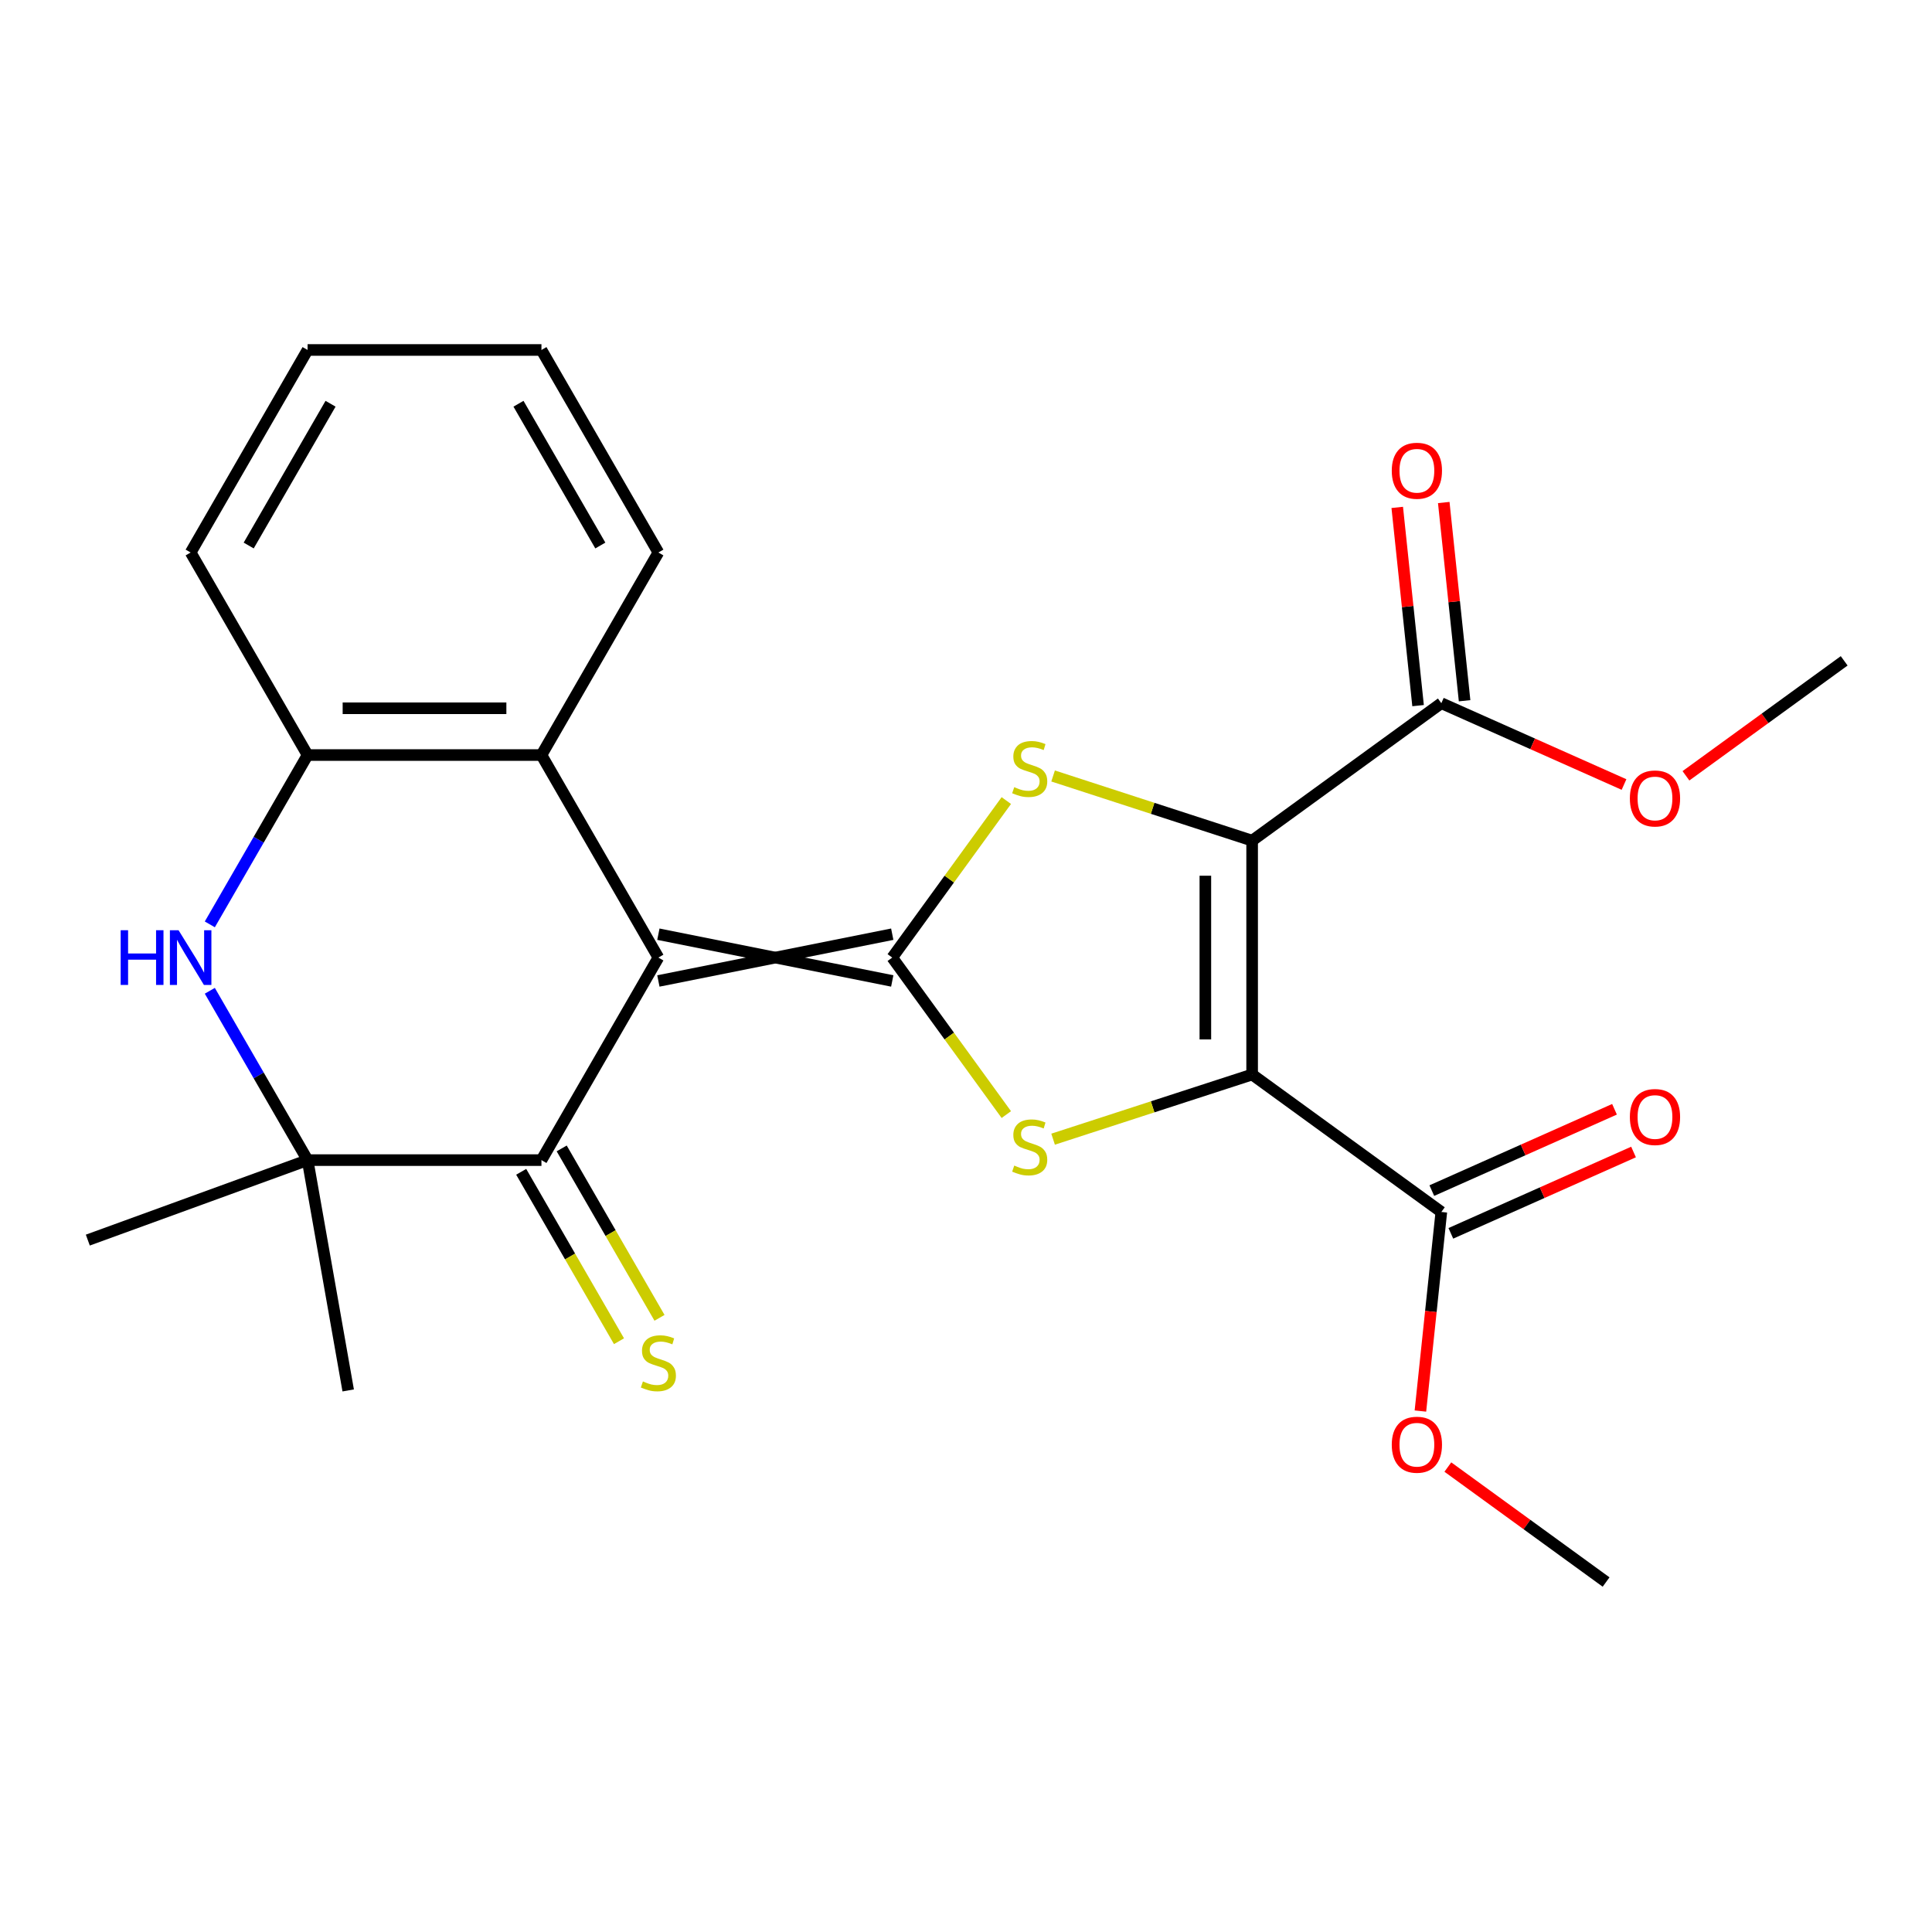 <?xml version='1.0' encoding='iso-8859-1'?>
<svg version='1.1' baseProfile='full'
              xmlns='http://www.w3.org/2000/svg'
                      xmlns:rdkit='http://www.rdkit.org/xml'
                      xmlns:xlink='http://www.w3.org/1999/xlink'
                  xml:space='preserve'
width='1000px' height='1000px' viewBox='0 0 1000 1000'>
<!-- END OF HEADER -->
<rect style='opacity:1.0;fill:#FFFFFF;stroke:none' width='1000' height='1000' x='0' y='0'> </rect>
<path class='bond-2' d='M 461.826,483.536 L 340.777,507.746' style='fill:none;fill-rule:evenodd;stroke:#000000;stroke-width:6px;stroke-linecap:butt;stroke-linejoin:miter;stroke-opacity:1' />
<path class='bond-2' d='M 461.826,507.746 L 340.777,483.536' style='fill:none;fill-rule:evenodd;stroke:#000000;stroke-width:6px;stroke-linecap:butt;stroke-linejoin:miter;stroke-opacity:1' />
<path class='bond-3' d='M 461.826,495.641 L 491.348,455.007' style='fill:none;fill-rule:evenodd;stroke:#000000;stroke-width:6px;stroke-linecap:butt;stroke-linejoin:miter;stroke-opacity:1' />
<path class='bond-3' d='M 491.348,455.007 L 520.87,414.373' style='fill:none;fill-rule:evenodd;stroke:#CCCC00;stroke-width:6px;stroke-linecap:butt;stroke-linejoin:miter;stroke-opacity:1' />
<path class='bond-4' d='M 461.826,495.641 L 491.348,536.275' style='fill:none;fill-rule:evenodd;stroke:#000000;stroke-width:6px;stroke-linecap:butt;stroke-linejoin:miter;stroke-opacity:1' />
<path class='bond-4' d='M 491.348,536.275 L 520.87,576.909' style='fill:none;fill-rule:evenodd;stroke:#CCCC00;stroke-width:6px;stroke-linecap:butt;stroke-linejoin:miter;stroke-opacity:1' />
<path class='bond-0' d='M 648.101,435.117 L 596.592,418.381' style='fill:none;fill-rule:evenodd;stroke:#000000;stroke-width:6px;stroke-linecap:butt;stroke-linejoin:miter;stroke-opacity:1' />
<path class='bond-0' d='M 596.592,418.381 L 545.082,401.644' style='fill:none;fill-rule:evenodd;stroke:#CCCC00;stroke-width:6px;stroke-linecap:butt;stroke-linejoin:miter;stroke-opacity:1' />
<path class='bond-9' d='M 648.101,435.117 L 746.031,363.966' style='fill:none;fill-rule:evenodd;stroke:#000000;stroke-width:6px;stroke-linecap:butt;stroke-linejoin:miter;stroke-opacity:1' />
<path class='bond-25' d='M 648.101,435.117 L 648.101,556.166' style='fill:none;fill-rule:evenodd;stroke:#000000;stroke-width:6px;stroke-linecap:butt;stroke-linejoin:miter;stroke-opacity:1' />
<path class='bond-25' d='M 623.891,453.274 L 623.891,538.008' style='fill:none;fill-rule:evenodd;stroke:#000000;stroke-width:6px;stroke-linecap:butt;stroke-linejoin:miter;stroke-opacity:1' />
<path class='bond-1' d='M 648.101,556.166 L 596.592,572.902' style='fill:none;fill-rule:evenodd;stroke:#000000;stroke-width:6px;stroke-linecap:butt;stroke-linejoin:miter;stroke-opacity:1' />
<path class='bond-1' d='M 596.592,572.902 L 545.082,589.638' style='fill:none;fill-rule:evenodd;stroke:#CCCC00;stroke-width:6px;stroke-linecap:butt;stroke-linejoin:miter;stroke-opacity:1' />
<path class='bond-10' d='M 648.101,556.166 L 746.031,627.316' style='fill:none;fill-rule:evenodd;stroke:#000000;stroke-width:6px;stroke-linecap:butt;stroke-linejoin:miter;stroke-opacity:1' />
<path class='bond-5' d='M 340.777,495.641 L 280.252,600.473' style='fill:none;fill-rule:evenodd;stroke:#000000;stroke-width:6px;stroke-linecap:butt;stroke-linejoin:miter;stroke-opacity:1' />
<path class='bond-8' d='M 340.777,495.641 L 280.252,390.81' style='fill:none;fill-rule:evenodd;stroke:#000000;stroke-width:6px;stroke-linecap:butt;stroke-linejoin:miter;stroke-opacity:1' />
<path class='bond-7' d='M 280.252,600.473 L 159.203,600.473' style='fill:none;fill-rule:evenodd;stroke:#000000;stroke-width:6px;stroke-linecap:butt;stroke-linejoin:miter;stroke-opacity:1' />
<path class='bond-12' d='M 269.769,606.525 L 295.082,650.368' style='fill:none;fill-rule:evenodd;stroke:#000000;stroke-width:6px;stroke-linecap:butt;stroke-linejoin:miter;stroke-opacity:1' />
<path class='bond-12' d='M 295.082,650.368 L 320.394,694.21' style='fill:none;fill-rule:evenodd;stroke:#CCCC00;stroke-width:6px;stroke-linecap:butt;stroke-linejoin:miter;stroke-opacity:1' />
<path class='bond-12' d='M 290.735,594.42 L 316.048,638.263' style='fill:none;fill-rule:evenodd;stroke:#000000;stroke-width:6px;stroke-linecap:butt;stroke-linejoin:miter;stroke-opacity:1' />
<path class='bond-12' d='M 316.048,638.263 L 341.36,682.105' style='fill:none;fill-rule:evenodd;stroke:#CCCC00;stroke-width:6px;stroke-linecap:butt;stroke-linejoin:miter;stroke-opacity:1' />
<path class='bond-6' d='M 108.601,478.455 L 133.902,434.632' style='fill:none;fill-rule:evenodd;stroke:#0000FF;stroke-width:6px;stroke-linecap:butt;stroke-linejoin:miter;stroke-opacity:1' />
<path class='bond-6' d='M 133.902,434.632 L 159.203,390.81' style='fill:none;fill-rule:evenodd;stroke:#000000;stroke-width:6px;stroke-linecap:butt;stroke-linejoin:miter;stroke-opacity:1' />
<path class='bond-26' d='M 108.601,512.827 L 133.902,556.65' style='fill:none;fill-rule:evenodd;stroke:#0000FF;stroke-width:6px;stroke-linecap:butt;stroke-linejoin:miter;stroke-opacity:1' />
<path class='bond-26' d='M 133.902,556.65 L 159.203,600.473' style='fill:none;fill-rule:evenodd;stroke:#000000;stroke-width:6px;stroke-linecap:butt;stroke-linejoin:miter;stroke-opacity:1' />
<path class='bond-17' d='M 159.203,600.473 L 45.455,641.874' style='fill:none;fill-rule:evenodd;stroke:#000000;stroke-width:6px;stroke-linecap:butt;stroke-linejoin:miter;stroke-opacity:1' />
<path class='bond-18' d='M 159.203,600.473 L 180.223,719.683' style='fill:none;fill-rule:evenodd;stroke:#000000;stroke-width:6px;stroke-linecap:butt;stroke-linejoin:miter;stroke-opacity:1' />
<path class='bond-11' d='M 280.252,390.81 L 159.203,390.81' style='fill:none;fill-rule:evenodd;stroke:#000000;stroke-width:6px;stroke-linecap:butt;stroke-linejoin:miter;stroke-opacity:1' />
<path class='bond-11' d='M 262.095,366.6 L 177.361,366.6' style='fill:none;fill-rule:evenodd;stroke:#000000;stroke-width:6px;stroke-linecap:butt;stroke-linejoin:miter;stroke-opacity:1' />
<path class='bond-19' d='M 280.252,390.81 L 340.777,285.978' style='fill:none;fill-rule:evenodd;stroke:#000000;stroke-width:6px;stroke-linecap:butt;stroke-linejoin:miter;stroke-opacity:1' />
<path class='bond-13' d='M 758.07,362.701 L 752.678,311.401' style='fill:none;fill-rule:evenodd;stroke:#000000;stroke-width:6px;stroke-linecap:butt;stroke-linejoin:miter;stroke-opacity:1' />
<path class='bond-13' d='M 752.678,311.401 L 747.286,260.101' style='fill:none;fill-rule:evenodd;stroke:#FF0000;stroke-width:6px;stroke-linecap:butt;stroke-linejoin:miter;stroke-opacity:1' />
<path class='bond-13' d='M 733.993,365.231 L 728.601,313.932' style='fill:none;fill-rule:evenodd;stroke:#000000;stroke-width:6px;stroke-linecap:butt;stroke-linejoin:miter;stroke-opacity:1' />
<path class='bond-13' d='M 728.601,313.932 L 723.209,262.632' style='fill:none;fill-rule:evenodd;stroke:#FF0000;stroke-width:6px;stroke-linecap:butt;stroke-linejoin:miter;stroke-opacity:1' />
<path class='bond-15' d='M 746.031,363.966 L 793.31,385.016' style='fill:none;fill-rule:evenodd;stroke:#000000;stroke-width:6px;stroke-linecap:butt;stroke-linejoin:miter;stroke-opacity:1' />
<path class='bond-15' d='M 793.31,385.016 L 840.589,406.066' style='fill:none;fill-rule:evenodd;stroke:#FF0000;stroke-width:6px;stroke-linecap:butt;stroke-linejoin:miter;stroke-opacity:1' />
<path class='bond-14' d='M 750.955,638.375 L 798.233,617.325' style='fill:none;fill-rule:evenodd;stroke:#000000;stroke-width:6px;stroke-linecap:butt;stroke-linejoin:miter;stroke-opacity:1' />
<path class='bond-14' d='M 798.233,617.325 L 845.512,596.275' style='fill:none;fill-rule:evenodd;stroke:#FF0000;stroke-width:6px;stroke-linecap:butt;stroke-linejoin:miter;stroke-opacity:1' />
<path class='bond-14' d='M 741.108,616.258 L 788.386,595.208' style='fill:none;fill-rule:evenodd;stroke:#000000;stroke-width:6px;stroke-linecap:butt;stroke-linejoin:miter;stroke-opacity:1' />
<path class='bond-14' d='M 788.386,595.208 L 835.665,574.158' style='fill:none;fill-rule:evenodd;stroke:#FF0000;stroke-width:6px;stroke-linecap:butt;stroke-linejoin:miter;stroke-opacity:1' />
<path class='bond-16' d='M 746.031,627.316 L 740.616,678.836' style='fill:none;fill-rule:evenodd;stroke:#000000;stroke-width:6px;stroke-linecap:butt;stroke-linejoin:miter;stroke-opacity:1' />
<path class='bond-16' d='M 740.616,678.836 L 735.201,730.356' style='fill:none;fill-rule:evenodd;stroke:#FF0000;stroke-width:6px;stroke-linecap:butt;stroke-linejoin:miter;stroke-opacity:1' />
<path class='bond-20' d='M 159.203,390.81 L 98.679,285.978' style='fill:none;fill-rule:evenodd;stroke:#000000;stroke-width:6px;stroke-linecap:butt;stroke-linejoin:miter;stroke-opacity:1' />
<path class='bond-22' d='M 872.641,401.557 L 913.593,371.804' style='fill:none;fill-rule:evenodd;stroke:#FF0000;stroke-width:6px;stroke-linecap:butt;stroke-linejoin:miter;stroke-opacity:1' />
<path class='bond-22' d='M 913.593,371.804 L 954.545,342.05' style='fill:none;fill-rule:evenodd;stroke:#000000;stroke-width:6px;stroke-linecap:butt;stroke-linejoin:miter;stroke-opacity:1' />
<path class='bond-21' d='M 749.404,759.346 L 790.357,789.099' style='fill:none;fill-rule:evenodd;stroke:#FF0000;stroke-width:6px;stroke-linecap:butt;stroke-linejoin:miter;stroke-opacity:1' />
<path class='bond-21' d='M 790.357,789.099 L 831.309,818.853' style='fill:none;fill-rule:evenodd;stroke:#000000;stroke-width:6px;stroke-linecap:butt;stroke-linejoin:miter;stroke-opacity:1' />
<path class='bond-23' d='M 340.777,285.978 L 280.252,181.147' style='fill:none;fill-rule:evenodd;stroke:#000000;stroke-width:6px;stroke-linecap:butt;stroke-linejoin:miter;stroke-opacity:1' />
<path class='bond-23' d='M 310.732,282.359 L 268.365,208.977' style='fill:none;fill-rule:evenodd;stroke:#000000;stroke-width:6px;stroke-linecap:butt;stroke-linejoin:miter;stroke-opacity:1' />
<path class='bond-27' d='M 98.679,285.978 L 159.203,181.147' style='fill:none;fill-rule:evenodd;stroke:#000000;stroke-width:6px;stroke-linecap:butt;stroke-linejoin:miter;stroke-opacity:1' />
<path class='bond-27' d='M 128.724,282.359 L 171.091,208.977' style='fill:none;fill-rule:evenodd;stroke:#000000;stroke-width:6px;stroke-linecap:butt;stroke-linejoin:miter;stroke-opacity:1' />
<path class='bond-24' d='M 280.252,181.147 L 159.203,181.147' style='fill:none;fill-rule:evenodd;stroke:#000000;stroke-width:6px;stroke-linecap:butt;stroke-linejoin:miter;stroke-opacity:1' />
<path  class='atom-4' d='M 524.976 407.431
Q 525.296 407.551, 526.616 408.111
Q 527.936 408.671, 529.376 409.031
Q 530.856 409.351, 532.296 409.351
Q 534.976 409.351, 536.536 408.071
Q 538.096 406.751, 538.096 404.471
Q 538.096 402.911, 537.296 401.951
Q 536.536 400.991, 535.336 400.471
Q 534.136 399.951, 532.136 399.351
Q 529.616 398.591, 528.096 397.871
Q 526.616 397.151, 525.536 395.631
Q 524.496 394.111, 524.496 391.551
Q 524.496 387.991, 526.896 385.791
Q 529.336 383.591, 534.136 383.591
Q 537.416 383.591, 541.136 385.151
L 540.216 388.231
Q 536.816 386.831, 534.256 386.831
Q 531.496 386.831, 529.976 387.991
Q 528.456 389.111, 528.496 391.071
Q 528.496 392.591, 529.256 393.511
Q 530.056 394.431, 531.176 394.951
Q 532.336 395.471, 534.256 396.071
Q 536.816 396.871, 538.336 397.671
Q 539.856 398.471, 540.936 400.111
Q 542.056 401.711, 542.056 404.471
Q 542.056 408.391, 539.416 410.511
Q 536.816 412.591, 532.456 412.591
Q 529.936 412.591, 528.016 412.031
Q 526.136 411.511, 523.896 410.591
L 524.976 407.431
' fill='#CCCC00'/>
<path  class='atom-5' d='M 524.976 603.292
Q 525.296 603.412, 526.616 603.972
Q 527.936 604.532, 529.376 604.892
Q 530.856 605.212, 532.296 605.212
Q 534.976 605.212, 536.536 603.932
Q 538.096 602.612, 538.096 600.332
Q 538.096 598.772, 537.296 597.812
Q 536.536 596.852, 535.336 596.332
Q 534.136 595.812, 532.136 595.212
Q 529.616 594.452, 528.096 593.732
Q 526.616 593.012, 525.536 591.492
Q 524.496 589.972, 524.496 587.412
Q 524.496 583.852, 526.896 581.652
Q 529.336 579.452, 534.136 579.452
Q 537.416 579.452, 541.136 581.012
L 540.216 584.092
Q 536.816 582.692, 534.256 582.692
Q 531.496 582.692, 529.976 583.852
Q 528.456 584.972, 528.496 586.932
Q 528.496 588.452, 529.256 589.372
Q 530.056 590.292, 531.176 590.812
Q 532.336 591.332, 534.256 591.932
Q 536.816 592.732, 538.336 593.532
Q 539.856 594.332, 540.936 595.972
Q 542.056 597.572, 542.056 600.332
Q 542.056 604.252, 539.416 606.372
Q 536.816 608.452, 532.456 608.452
Q 529.936 608.452, 528.016 607.892
Q 526.136 607.372, 523.896 606.452
L 524.976 603.292
' fill='#CCCC00'/>
<path  class='atom-7' d='M 62.459 481.481
L 66.299 481.481
L 66.299 493.521
L 80.779 493.521
L 80.779 481.481
L 84.619 481.481
L 84.619 509.801
L 80.779 509.801
L 80.779 496.721
L 66.299 496.721
L 66.299 509.801
L 62.459 509.801
L 62.459 481.481
' fill='#0000FF'/>
<path  class='atom-7' d='M 92.419 481.481
L 101.699 496.481
Q 102.619 497.961, 104.099 500.641
Q 105.579 503.321, 105.659 503.481
L 105.659 481.481
L 109.419 481.481
L 109.419 509.801
L 105.539 509.801
L 95.579 493.401
Q 94.419 491.481, 93.179 489.281
Q 91.979 487.081, 91.619 486.401
L 91.619 509.801
L 87.939 509.801
L 87.939 481.481
L 92.419 481.481
' fill='#0000FF'/>
<path  class='atom-13' d='M 332.777 715.024
Q 333.097 715.144, 334.417 715.704
Q 335.737 716.264, 337.177 716.624
Q 338.657 716.944, 340.097 716.944
Q 342.777 716.944, 344.337 715.664
Q 345.897 714.344, 345.897 712.064
Q 345.897 710.504, 345.097 709.544
Q 344.337 708.584, 343.137 708.064
Q 341.937 707.544, 339.937 706.944
Q 337.417 706.184, 335.897 705.464
Q 334.417 704.744, 333.337 703.224
Q 332.297 701.704, 332.297 699.144
Q 332.297 695.584, 334.697 693.384
Q 337.137 691.184, 341.937 691.184
Q 345.217 691.184, 348.937 692.744
L 348.017 695.824
Q 344.617 694.424, 342.057 694.424
Q 339.297 694.424, 337.777 695.584
Q 336.257 696.704, 336.297 698.664
Q 336.297 700.184, 337.057 701.104
Q 337.857 702.024, 338.977 702.544
Q 340.137 703.064, 342.057 703.664
Q 344.617 704.464, 346.137 705.264
Q 347.657 706.064, 348.737 707.704
Q 349.857 709.304, 349.857 712.064
Q 349.857 715.984, 347.217 718.104
Q 344.617 720.184, 340.257 720.184
Q 337.737 720.184, 335.817 719.624
Q 333.937 719.104, 331.697 718.184
L 332.777 715.024
' fill='#CCCC00'/>
<path  class='atom-14' d='M 720.378 243.66
Q 720.378 236.86, 723.738 233.06
Q 727.098 229.26, 733.378 229.26
Q 739.658 229.26, 743.018 233.06
Q 746.378 236.86, 746.378 243.66
Q 746.378 250.54, 742.978 254.46
Q 739.578 258.34, 733.378 258.34
Q 727.138 258.34, 723.738 254.46
Q 720.378 250.58, 720.378 243.66
M 733.378 255.14
Q 737.698 255.14, 740.018 252.26
Q 742.378 249.34, 742.378 243.66
Q 742.378 238.1, 740.018 235.3
Q 737.698 232.46, 733.378 232.46
Q 729.058 232.46, 726.698 235.26
Q 724.378 238.06, 724.378 243.66
Q 724.378 249.38, 726.698 252.26
Q 729.058 255.14, 733.378 255.14
' fill='#FF0000'/>
<path  class='atom-15' d='M 843.615 578.161
Q 843.615 571.361, 846.975 567.561
Q 850.335 563.761, 856.615 563.761
Q 862.895 563.761, 866.255 567.561
Q 869.615 571.361, 869.615 578.161
Q 869.615 585.041, 866.215 588.961
Q 862.815 592.841, 856.615 592.841
Q 850.375 592.841, 846.975 588.961
Q 843.615 585.081, 843.615 578.161
M 856.615 589.641
Q 860.935 589.641, 863.255 586.761
Q 865.615 583.841, 865.615 578.161
Q 865.615 572.601, 863.255 569.801
Q 860.935 566.961, 856.615 566.961
Q 852.295 566.961, 849.935 569.761
Q 847.615 572.561, 847.615 578.161
Q 847.615 583.881, 849.935 586.761
Q 852.295 589.641, 856.615 589.641
' fill='#FF0000'/>
<path  class='atom-16' d='M 843.615 413.281
Q 843.615 406.481, 846.975 402.681
Q 850.335 398.881, 856.615 398.881
Q 862.895 398.881, 866.255 402.681
Q 869.615 406.481, 869.615 413.281
Q 869.615 420.161, 866.215 424.081
Q 862.815 427.961, 856.615 427.961
Q 850.375 427.961, 846.975 424.081
Q 843.615 420.201, 843.615 413.281
M 856.615 424.761
Q 860.935 424.761, 863.255 421.881
Q 865.615 418.961, 865.615 413.281
Q 865.615 407.721, 863.255 404.921
Q 860.935 402.081, 856.615 402.081
Q 852.295 402.081, 849.935 404.881
Q 847.615 407.681, 847.615 413.281
Q 847.615 419.001, 849.935 421.881
Q 852.295 424.761, 856.615 424.761
' fill='#FF0000'/>
<path  class='atom-17' d='M 720.378 747.782
Q 720.378 740.982, 723.738 737.182
Q 727.098 733.382, 733.378 733.382
Q 739.658 733.382, 743.018 737.182
Q 746.378 740.982, 746.378 747.782
Q 746.378 754.662, 742.978 758.582
Q 739.578 762.462, 733.378 762.462
Q 727.138 762.462, 723.738 758.582
Q 720.378 754.702, 720.378 747.782
M 733.378 759.262
Q 737.698 759.262, 740.018 756.382
Q 742.378 753.462, 742.378 747.782
Q 742.378 742.222, 740.018 739.422
Q 737.698 736.582, 733.378 736.582
Q 729.058 736.582, 726.698 739.382
Q 724.378 742.182, 724.378 747.782
Q 724.378 753.502, 726.698 756.382
Q 729.058 759.262, 733.378 759.262
' fill='#FF0000'/>
</svg>
